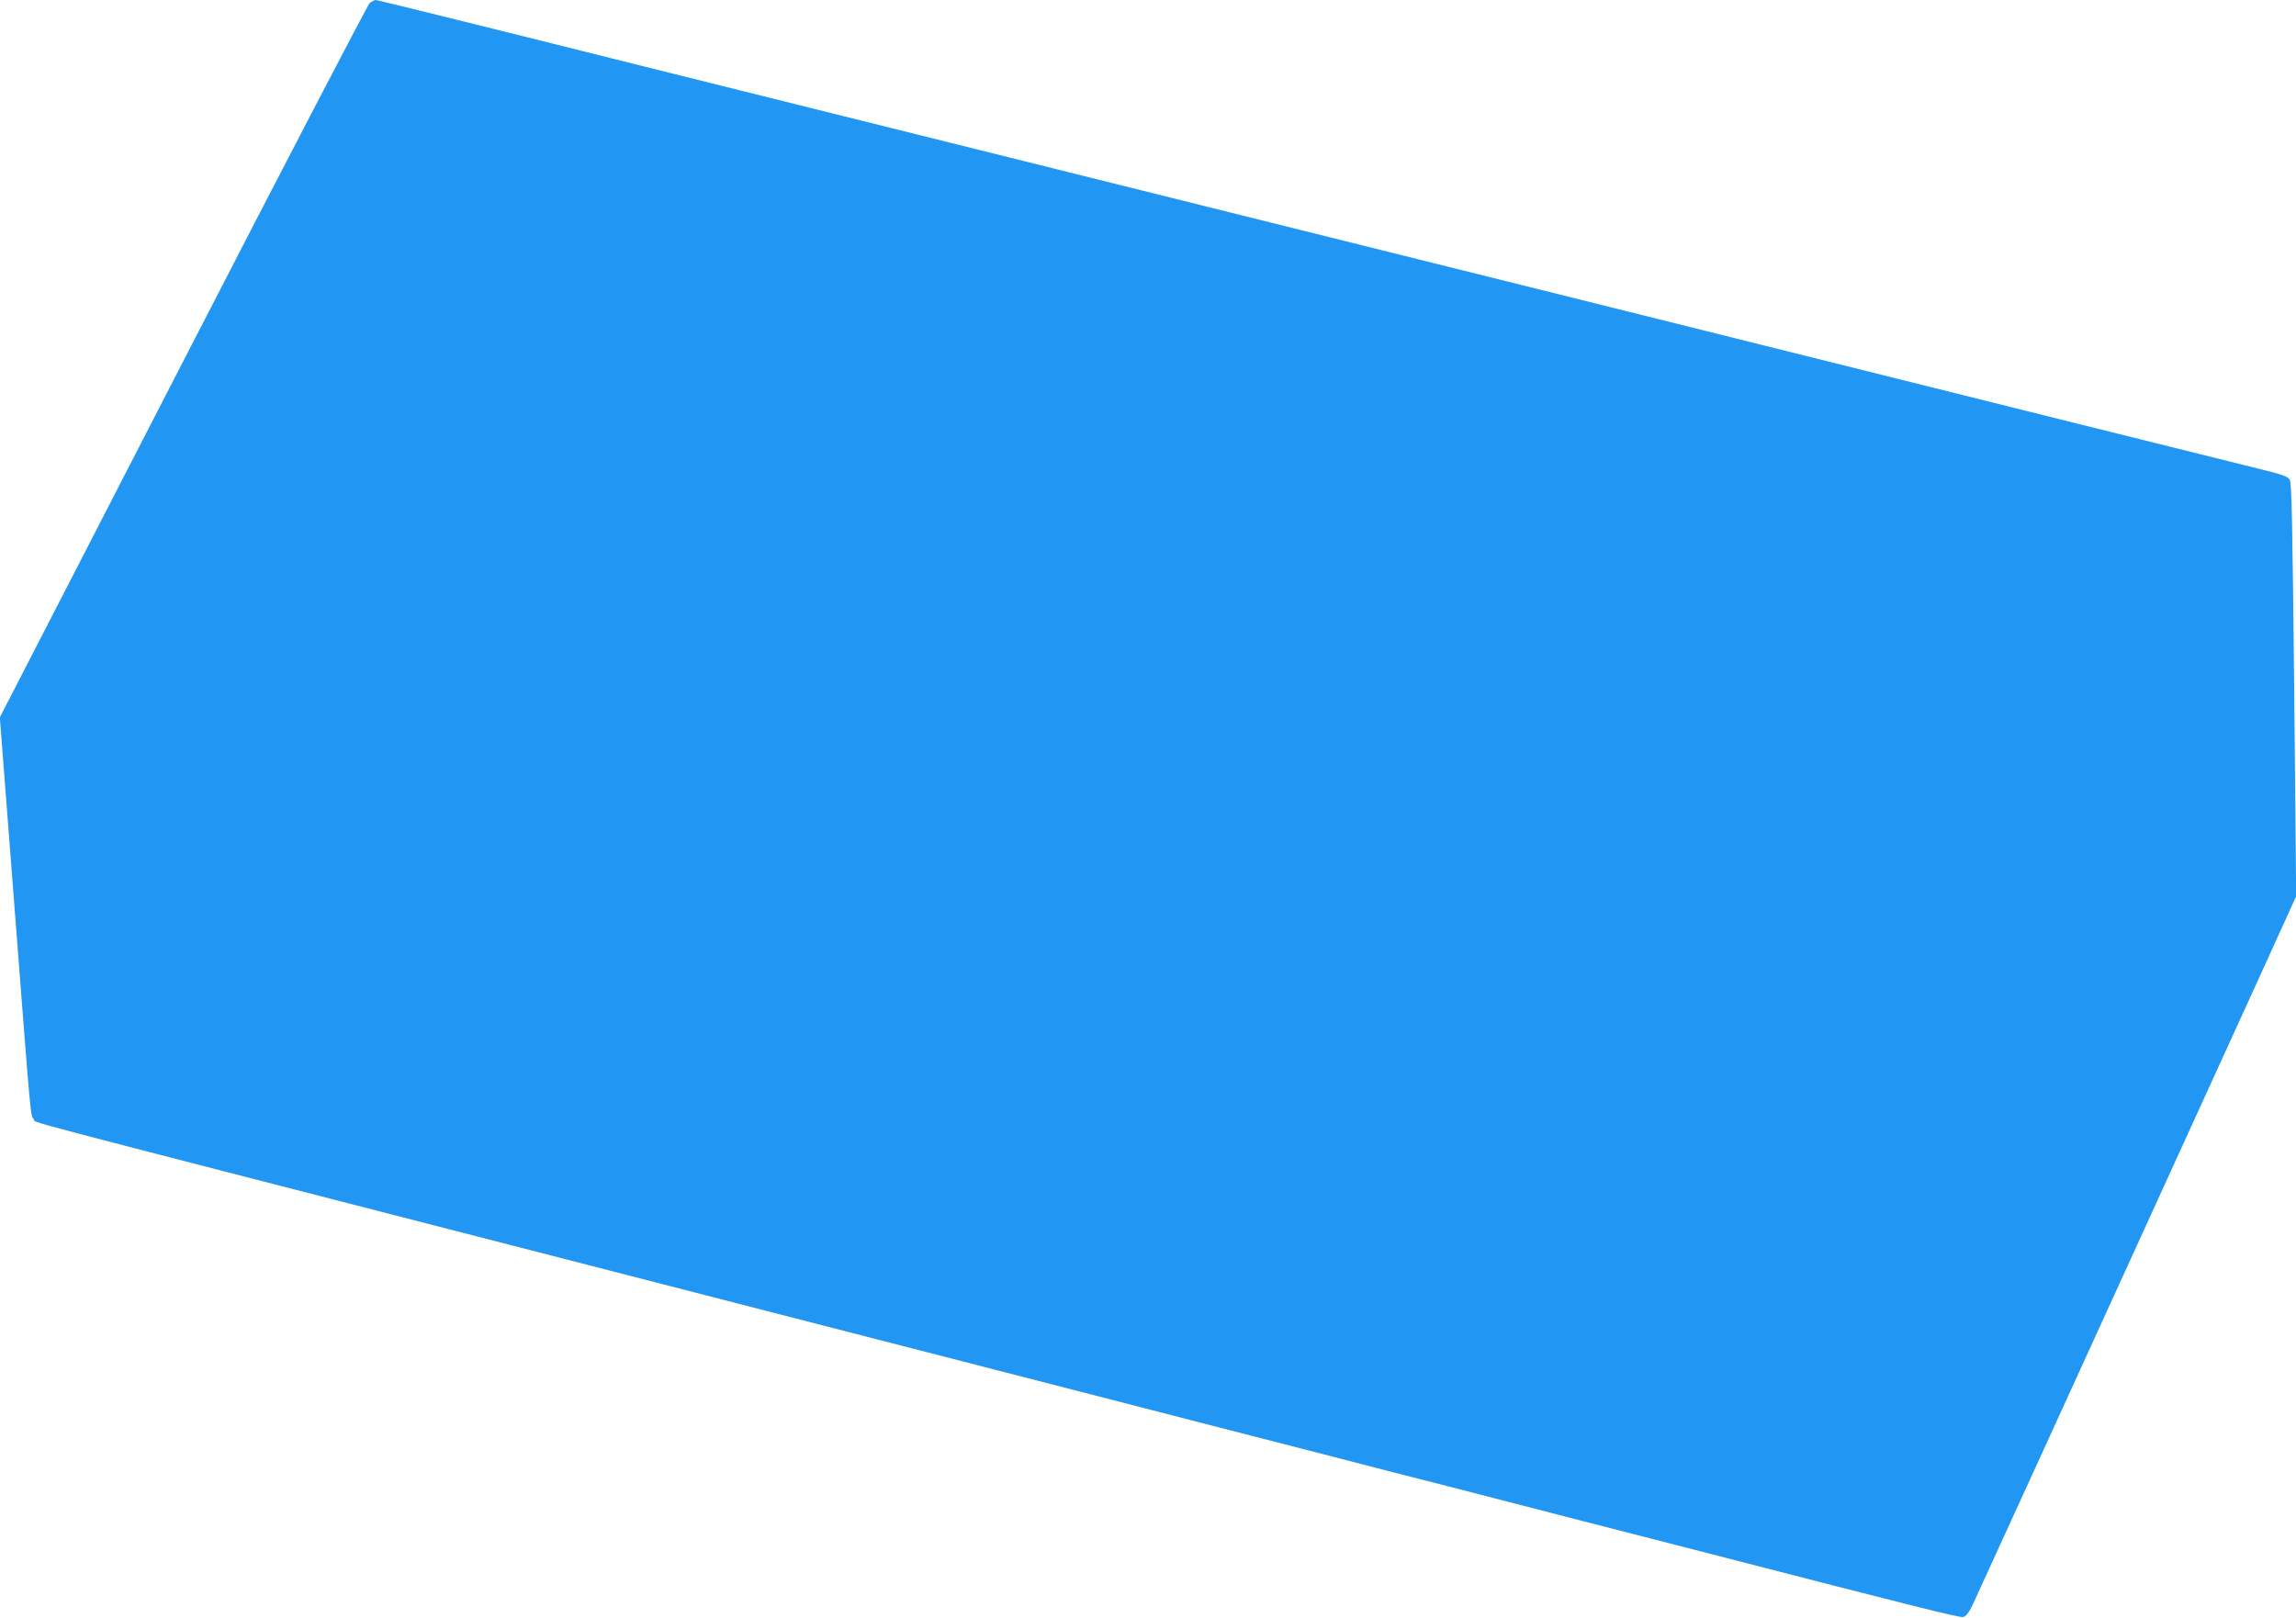 <?xml version="1.0" standalone="no"?>
<!DOCTYPE svg PUBLIC "-//W3C//DTD SVG 20010904//EN"
 "http://www.w3.org/TR/2001/REC-SVG-20010904/DTD/svg10.dtd">
<svg version="1.0" xmlns="http://www.w3.org/2000/svg"
 width="1280pt" height="902pt" viewBox="0 0 1280 902"
 preserveAspectRatio="xMidYMid meet">
<g transform="translate(0,902) scale(0.1,-0.1)"
fill="#2196f3" stroke="none">
<path d="M2061 9003 c-11 -10 -480 -910 -1041 -2000 l-1021 -1983 81 -1047
c96 -1242 89 -1169 109 -1194 20 -24 -254 48 2766 -729 1392 -358 2827 -728
3190 -821 363 -94 896 -231 1185 -305 289 -75 626 -162 750 -193 124 -32 457
-118 740 -191 283 -73 607 -156 720 -185 1120 -289 1386 -356 1405 -351 15 4
32 25 50 63 29 62 525 1147 1571 3439 l235 517 -11 1151 c-10 942 -14 1155
-25 1172 -11 18 -48 30 -187 64 -95 23 -1597 397 -3338 832 -1741 434 -3408
849 -3705 923 -297 74 -1189 296 -1983 494 -793 199 -1449 361 -1456 361 -8 0
-23 -8 -35 -17z"/>
</g>
</svg>
